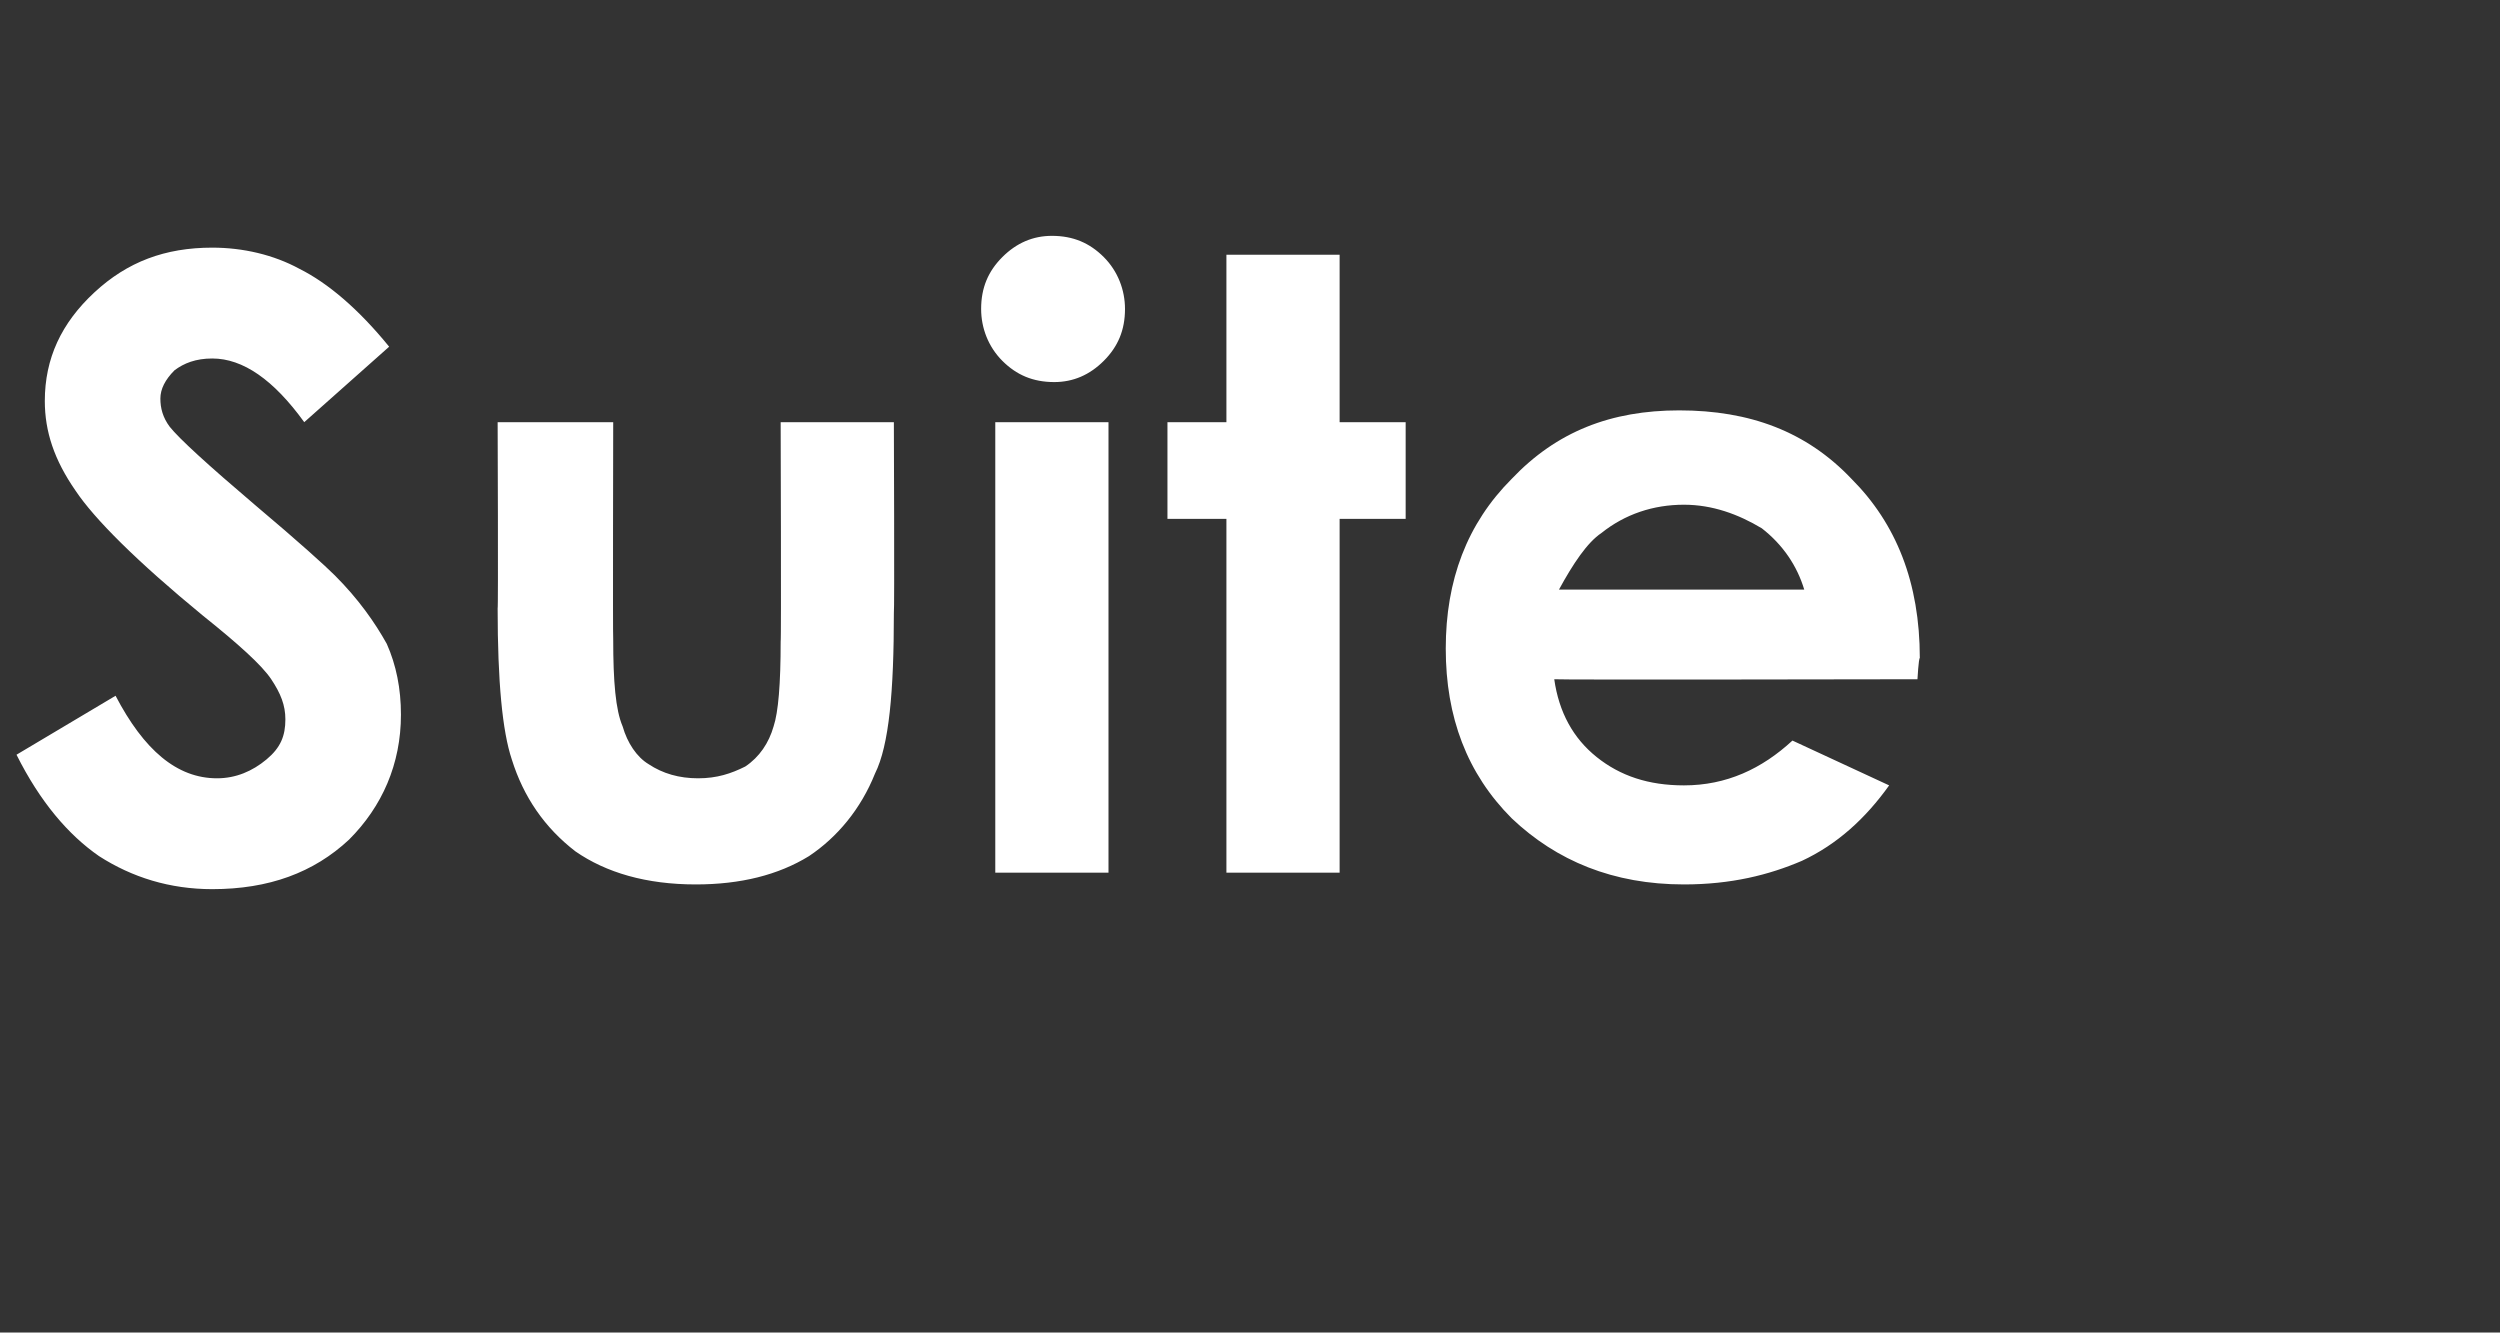 <?xml version="1.0" standalone="no"?><!DOCTYPE svg PUBLIC "-//W3C//DTD SVG 1.1//EN" "http://www.w3.org/Graphics/SVG/1.1/DTD/svg11.dtd"><svg xmlns="http://www.w3.org/2000/svg" version="1.1" width="106px" height="56.5px" viewBox="0 -10 106 56.5" style="top:-10px"><rect x="0" y="-10" width="106" height="56.5" fill="#333333" stroke="none"/>  <desc>Suite</desc>  <defs/>  <g id="Polygon58561">    <path d="M 16.5 4.7 C 16.5 4.7 12.9 7.9 12.9 7.9 C 11.6 6.1 10.3 5.2 9 5.2 C 8.3 5.2 7.8 5.4 7.4 5.7 C 7 6.1 6.8 6.5 6.8 6.9 C 6.8 7.3 6.9 7.7 7.2 8.1 C 7.6 8.6 8.8 9.7 10.8 11.4 C 12.7 13 13.8 14 14.2 14.4 C 15.2 15.4 15.9 16.4 16.4 17.3 C 16.8 18.2 17 19.2 17 20.3 C 17 22.4 16.2 24.2 14.8 25.6 C 13.3 27 11.4 27.7 9 27.7 C 7.2 27.7 5.6 27.2 4.2 26.3 C 2.9 25.4 1.7 24 0.7 22 C 0.7 22 4.9 19.5 4.9 19.5 C 6.1 21.8 7.5 23 9.2 23 C 10 23 10.7 22.7 11.3 22.2 C 11.9 21.7 12.1 21.2 12.1 20.5 C 12.1 19.9 11.9 19.4 11.5 18.8 C 11.1 18.2 10.1 17.3 8.6 16.1 C 5.8 13.8 4 12 3.2 10.8 C 2.3 9.5 1.9 8.3 1.9 7 C 1.9 5.2 2.6 3.7 4 2.4 C 5.4 1.1 7 0.5 9 0.5 C 10.3 0.5 11.6 0.8 12.7 1.4 C 13.9 2 15.2 3.1 16.5 4.7 Z M 21.1 7.9 L 26 7.9 C 26 7.9 25.98 17.09 26 17.1 C 26 18.9 26.1 20.1 26.4 20.8 C 26.6 21.5 27 22.1 27.5 22.4 C 28.1 22.8 28.8 23 29.6 23 C 30.4 23 31 22.8 31.6 22.5 C 32.2 22.1 32.6 21.5 32.8 20.8 C 33 20.2 33.1 19 33.1 17.2 C 33.13 17.24 33.1 7.9 33.1 7.9 L 37.9 7.9 C 37.9 7.9 37.93 15.98 37.9 16 C 37.9 19.3 37.7 21.6 37.1 22.8 C 36.5 24.3 35.5 25.5 34.3 26.3 C 33 27.1 31.4 27.5 29.5 27.5 C 27.4 27.5 25.7 27 24.4 26.1 C 23.1 25.1 22.2 23.8 21.7 22.2 C 21.3 21 21.1 18.9 21.1 15.8 C 21.13 15.84 21.1 7.9 21.1 7.9 Z M 44.6 0 C 45.5 0 46.2 0.3 46.8 0.9 C 47.4 1.5 47.7 2.3 47.7 3.1 C 47.7 4 47.4 4.7 46.8 5.3 C 46.2 5.9 45.5 6.2 44.7 6.2 C 43.8 6.2 43.1 5.9 42.5 5.3 C 41.9 4.7 41.6 3.9 41.6 3.1 C 41.6 2.2 41.9 1.5 42.5 0.9 C 43.1 0.3 43.8 0 44.6 0 Z M 42.2 7.9 L 47 7.9 L 47 27 L 42.2 27 L 42.2 7.9 Z M 52 0.8 L 56.8 0.8 L 56.8 7.9 L 59.6 7.9 L 59.6 12 L 56.8 12 L 56.8 27 L 52 27 L 52 12 L 49.5 12 L 49.5 7.9 L 52 7.9 L 52 0.8 Z M 81.3 18.8 C 81.3 18.8 65.92 18.83 65.9 18.8 C 66.1 20.2 66.7 21.3 67.7 22.1 C 68.7 22.9 69.9 23.3 71.4 23.3 C 73.2 23.3 74.7 22.6 76 21.4 C 76 21.4 80.1 23.3 80.1 23.3 C 79.1 24.7 77.9 25.8 76.4 26.5 C 75 27.1 73.4 27.5 71.4 27.5 C 68.4 27.5 66 26.5 64.1 24.7 C 62.2 22.8 61.3 20.4 61.3 17.5 C 61.3 14.6 62.2 12.2 64.1 10.3 C 66 8.3 68.3 7.4 71.2 7.4 C 74.2 7.4 76.6 8.3 78.5 10.3 C 80.4 12.2 81.4 14.7 81.4 17.9 C 81.35 17.91 81.3 18.8 81.3 18.8 Z M 76.5 15 C 76.2 14 75.6 13.1 74.7 12.4 C 73.7 11.8 72.6 11.4 71.4 11.4 C 70.1 11.4 68.9 11.8 67.9 12.6 C 67.3 13 66.7 13.9 66.1 15 C 66.1 15 76.5 15 76.5 15 Z " stroke="none" fill="#fff"/>  </g></svg>